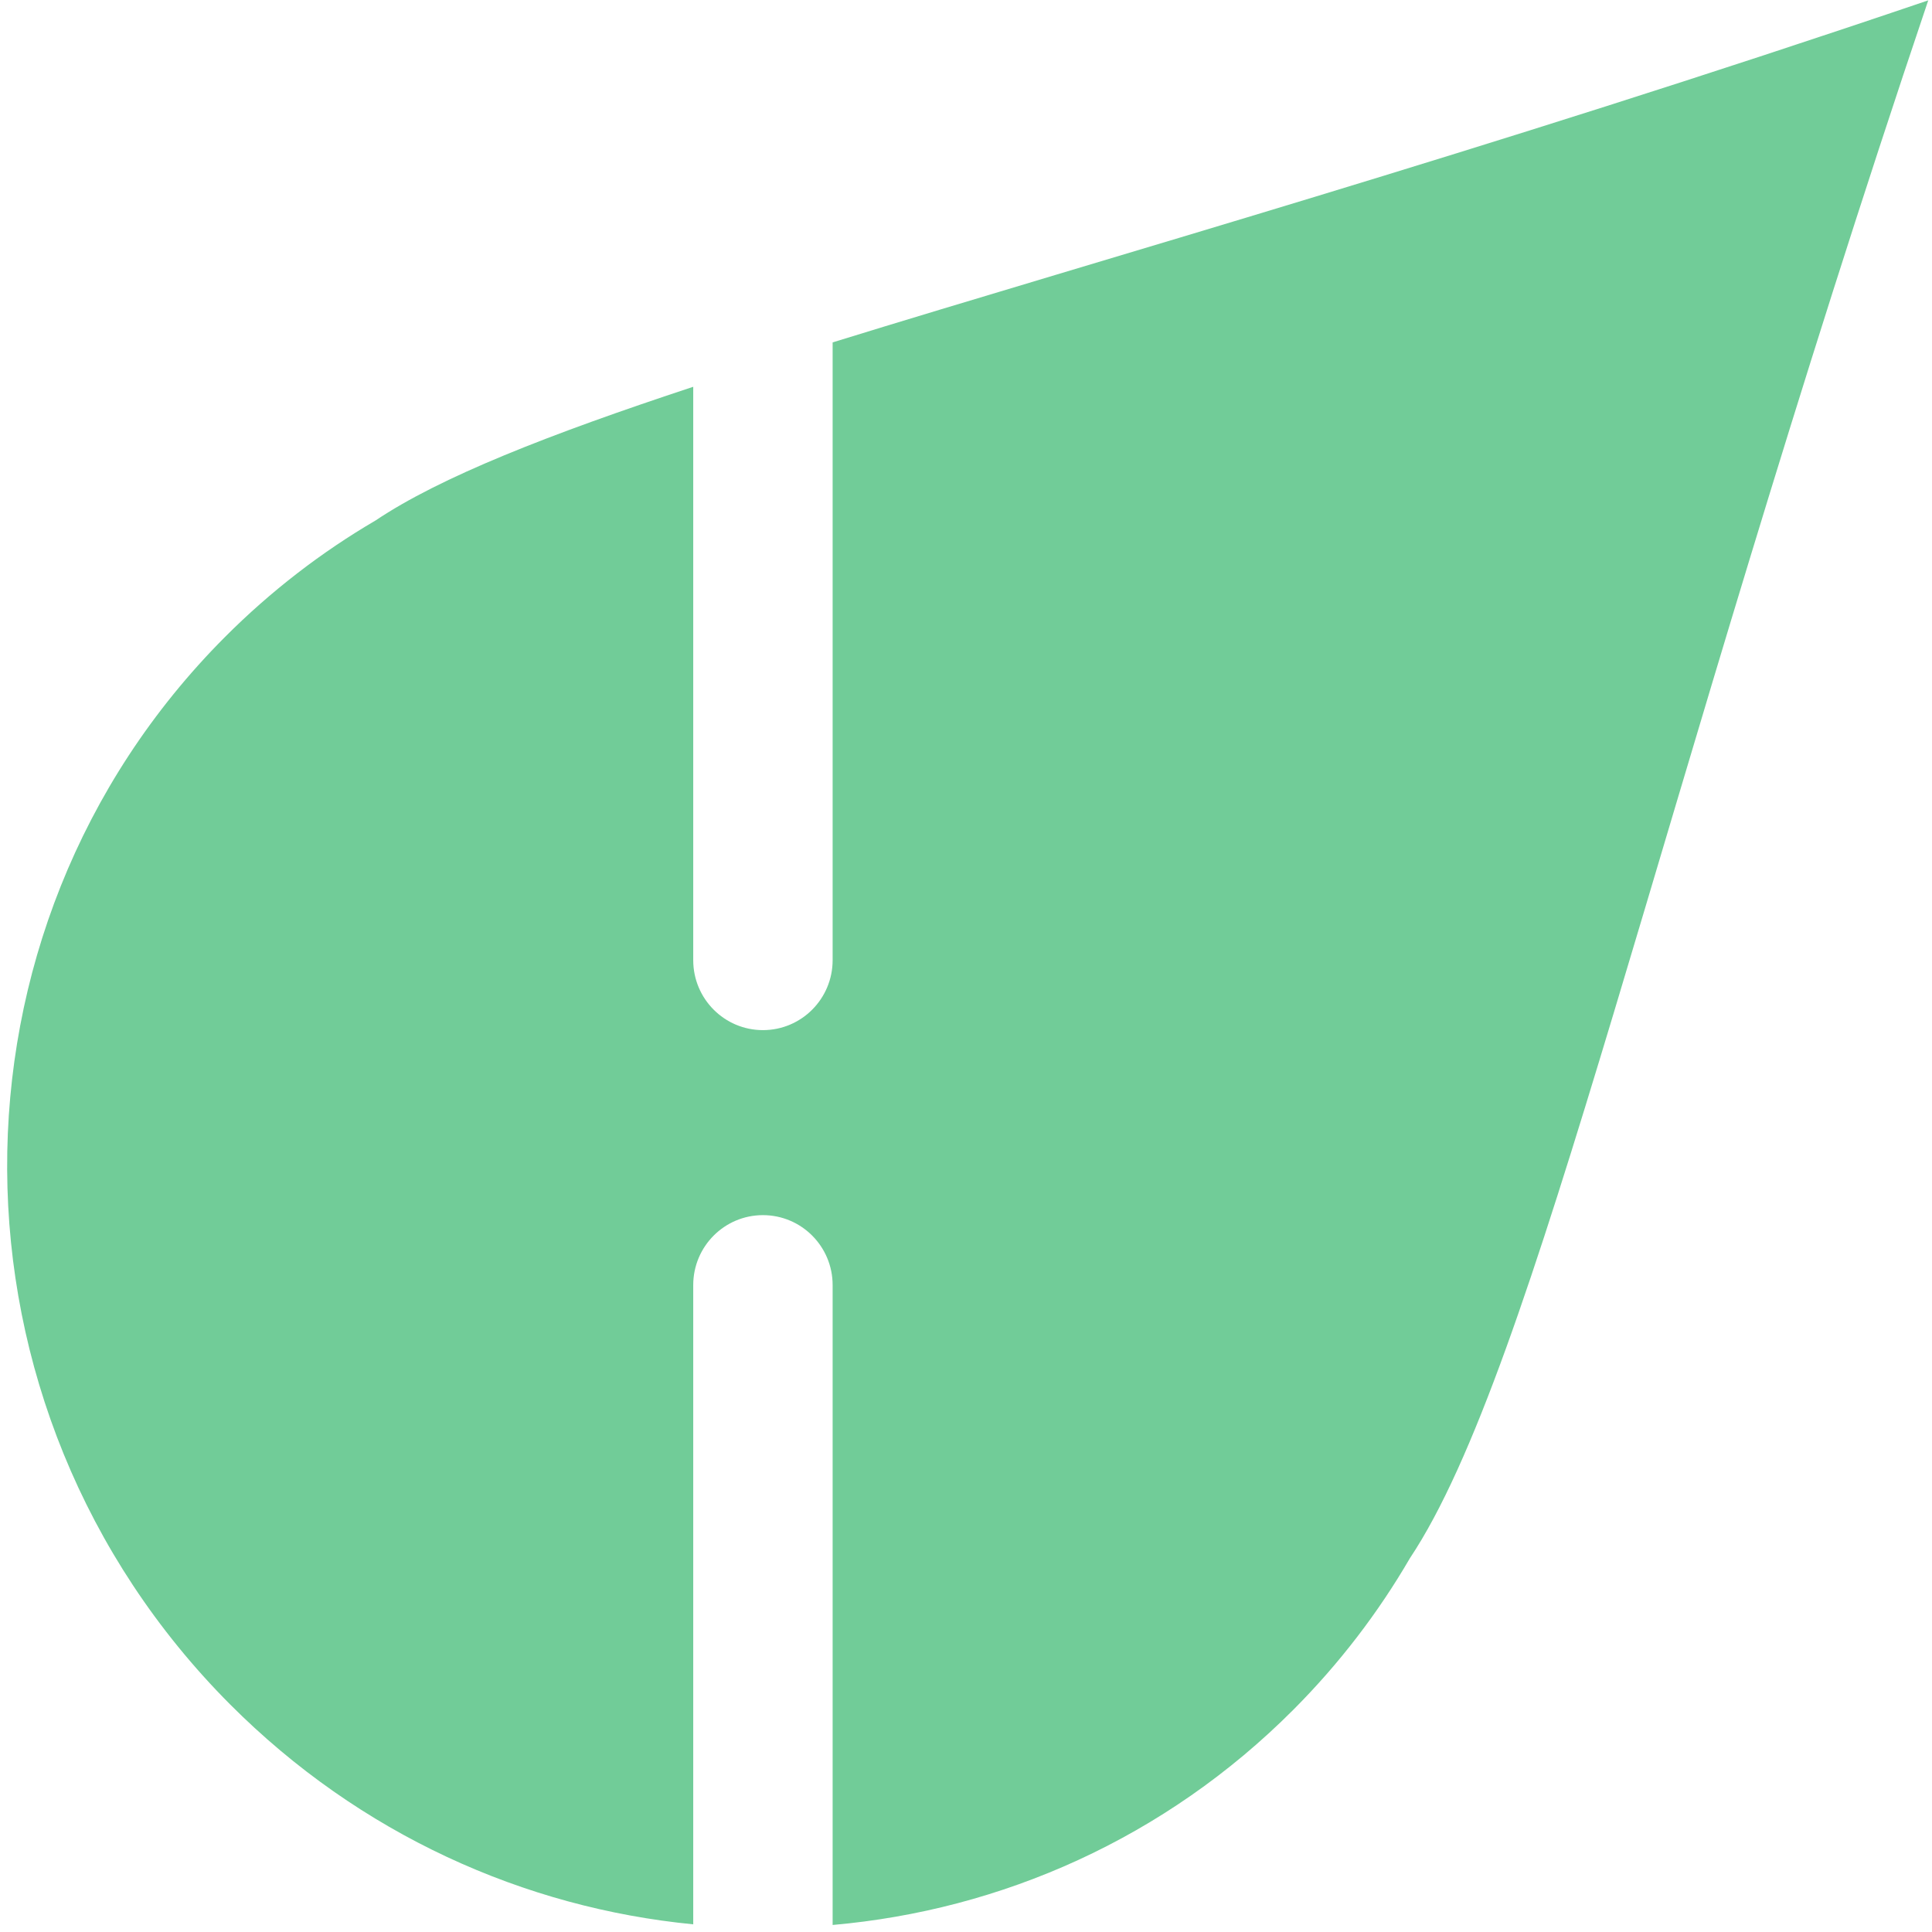 <svg width="179" height="179" viewBox="0 0 179 179" fill="none" xmlns="http://www.w3.org/2000/svg">
<path d="M178.663 0.029C136.938 14.203 102.511 23.884 77.143 31.723V88.96C77.143 92.54 74.253 95.441 70.685 95.441C67.118 95.441 64.228 92.54 64.228 88.96V35.836C50.789 40.27 40.774 44.209 34.79 48.225C29.801 51.145 25.093 54.754 20.82 59.042C-6.249 86.205 -6.027 130.472 21.313 157.907C33.34 169.966 48.595 176.766 64.228 178.289V119.063C64.228 115.484 67.118 112.583 70.685 112.583C74.253 112.583 77.143 115.484 77.143 119.063V178.348C92.757 176.98 107.944 170.334 119.845 158.392C124.118 154.104 127.715 149.38 130.625 144.374C142.371 126.756 153.314 75.117 178.663 0" fill="#71CC98"/>
</svg>

